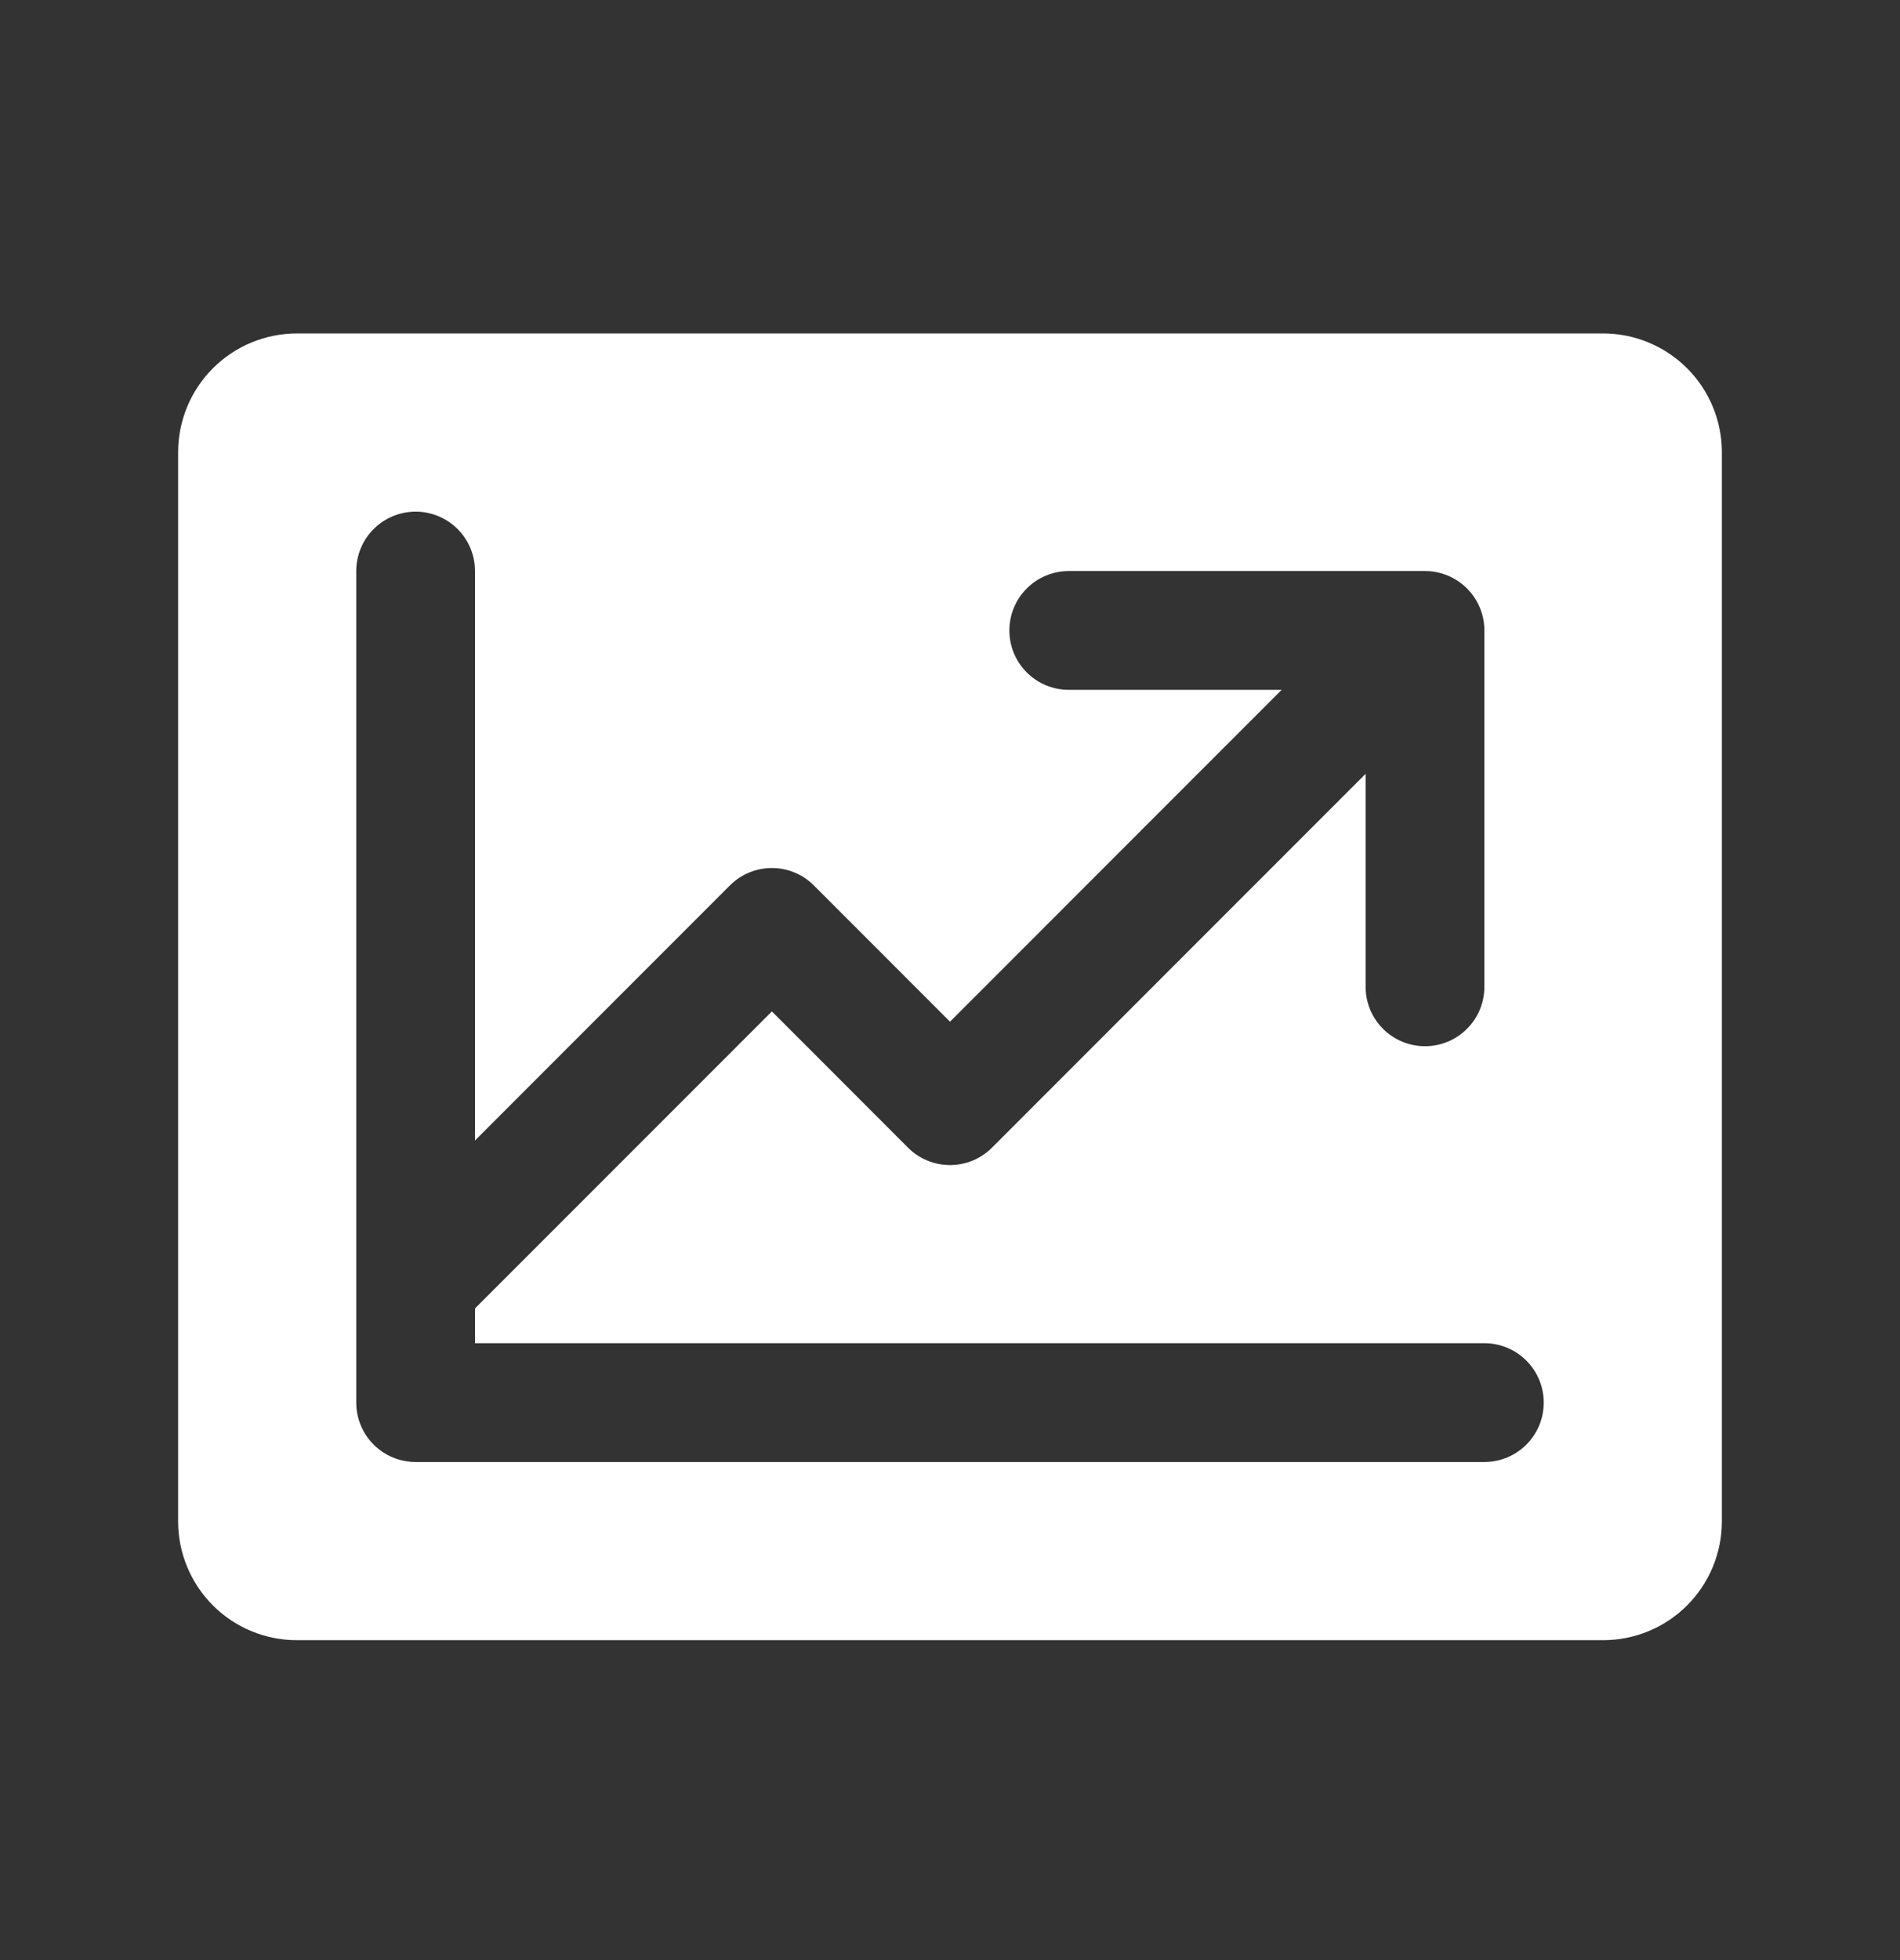 <svg width="32" height="33" viewBox="0 0 32 33" fill="none" xmlns="http://www.w3.org/2000/svg">
<rect x="0" y="0" width="32" height="33" fill="#333333" stroke="none"/>
<g clip-path="url(#clip0_12407_3139)">
<path d="M27 5.614H5C4.47 5.614 3.961 5.825 3.586 6.2C3.211 6.575 3 7.084 3 7.614V25.614C3 26.145 3.211 26.653 3.586 27.029C3.961 27.404 4.47 27.614 5 27.614H27C27.53 27.614 28.039 27.404 28.414 27.029C28.789 26.653 29 26.145 29 25.614V7.614C29 7.084 28.789 6.575 28.414 6.2C28.039 5.825 27.53 5.614 27 5.614ZM25 24.614H7C6.735 24.614 6.48 24.509 6.293 24.321C6.105 24.134 6 23.88 6 23.614V9.614C6 9.349 6.105 9.095 6.293 8.907C6.48 8.72 6.735 8.614 7 8.614C7.265 8.614 7.52 8.72 7.707 8.907C7.895 9.095 8 9.349 8 9.614V19.201L12.293 14.907C12.385 14.814 12.496 14.74 12.617 14.69C12.739 14.639 12.869 14.614 13 14.614C13.131 14.614 13.261 14.639 13.383 14.69C13.504 14.74 13.615 14.814 13.707 14.907L16 17.201L21.586 11.614H18C17.735 11.614 17.48 11.509 17.293 11.321C17.105 11.134 17 10.88 17 10.614C17 10.349 17.105 10.095 17.293 9.907C17.48 9.72 17.735 9.614 18 9.614H24C24.265 9.614 24.52 9.72 24.707 9.907C24.895 10.095 25 10.349 25 10.614V16.614C25 16.88 24.895 17.134 24.707 17.321C24.52 17.509 24.265 17.614 24 17.614C23.735 17.614 23.48 17.509 23.293 17.321C23.105 17.134 23 16.88 23 16.614V13.028L16.707 19.322C16.615 19.415 16.504 19.488 16.383 19.539C16.262 19.589 16.131 19.615 16 19.615C15.869 19.615 15.739 19.589 15.617 19.539C15.496 19.488 15.385 19.415 15.293 19.322L13 17.028L8 22.028V22.614H25C25.265 22.614 25.52 22.72 25.707 22.907C25.895 23.095 26 23.349 26 23.614C26 23.88 25.895 24.134 25.707 24.321C25.52 24.509 25.265 24.614 25 24.614Z" fill="white"/>
</g>
<defs>
<clipPath id="clip0_12407_3139">
<rect width="32" height="32" fill="white" transform="translate(0 0.614)"/>
</clipPath>
</defs>
</svg>
